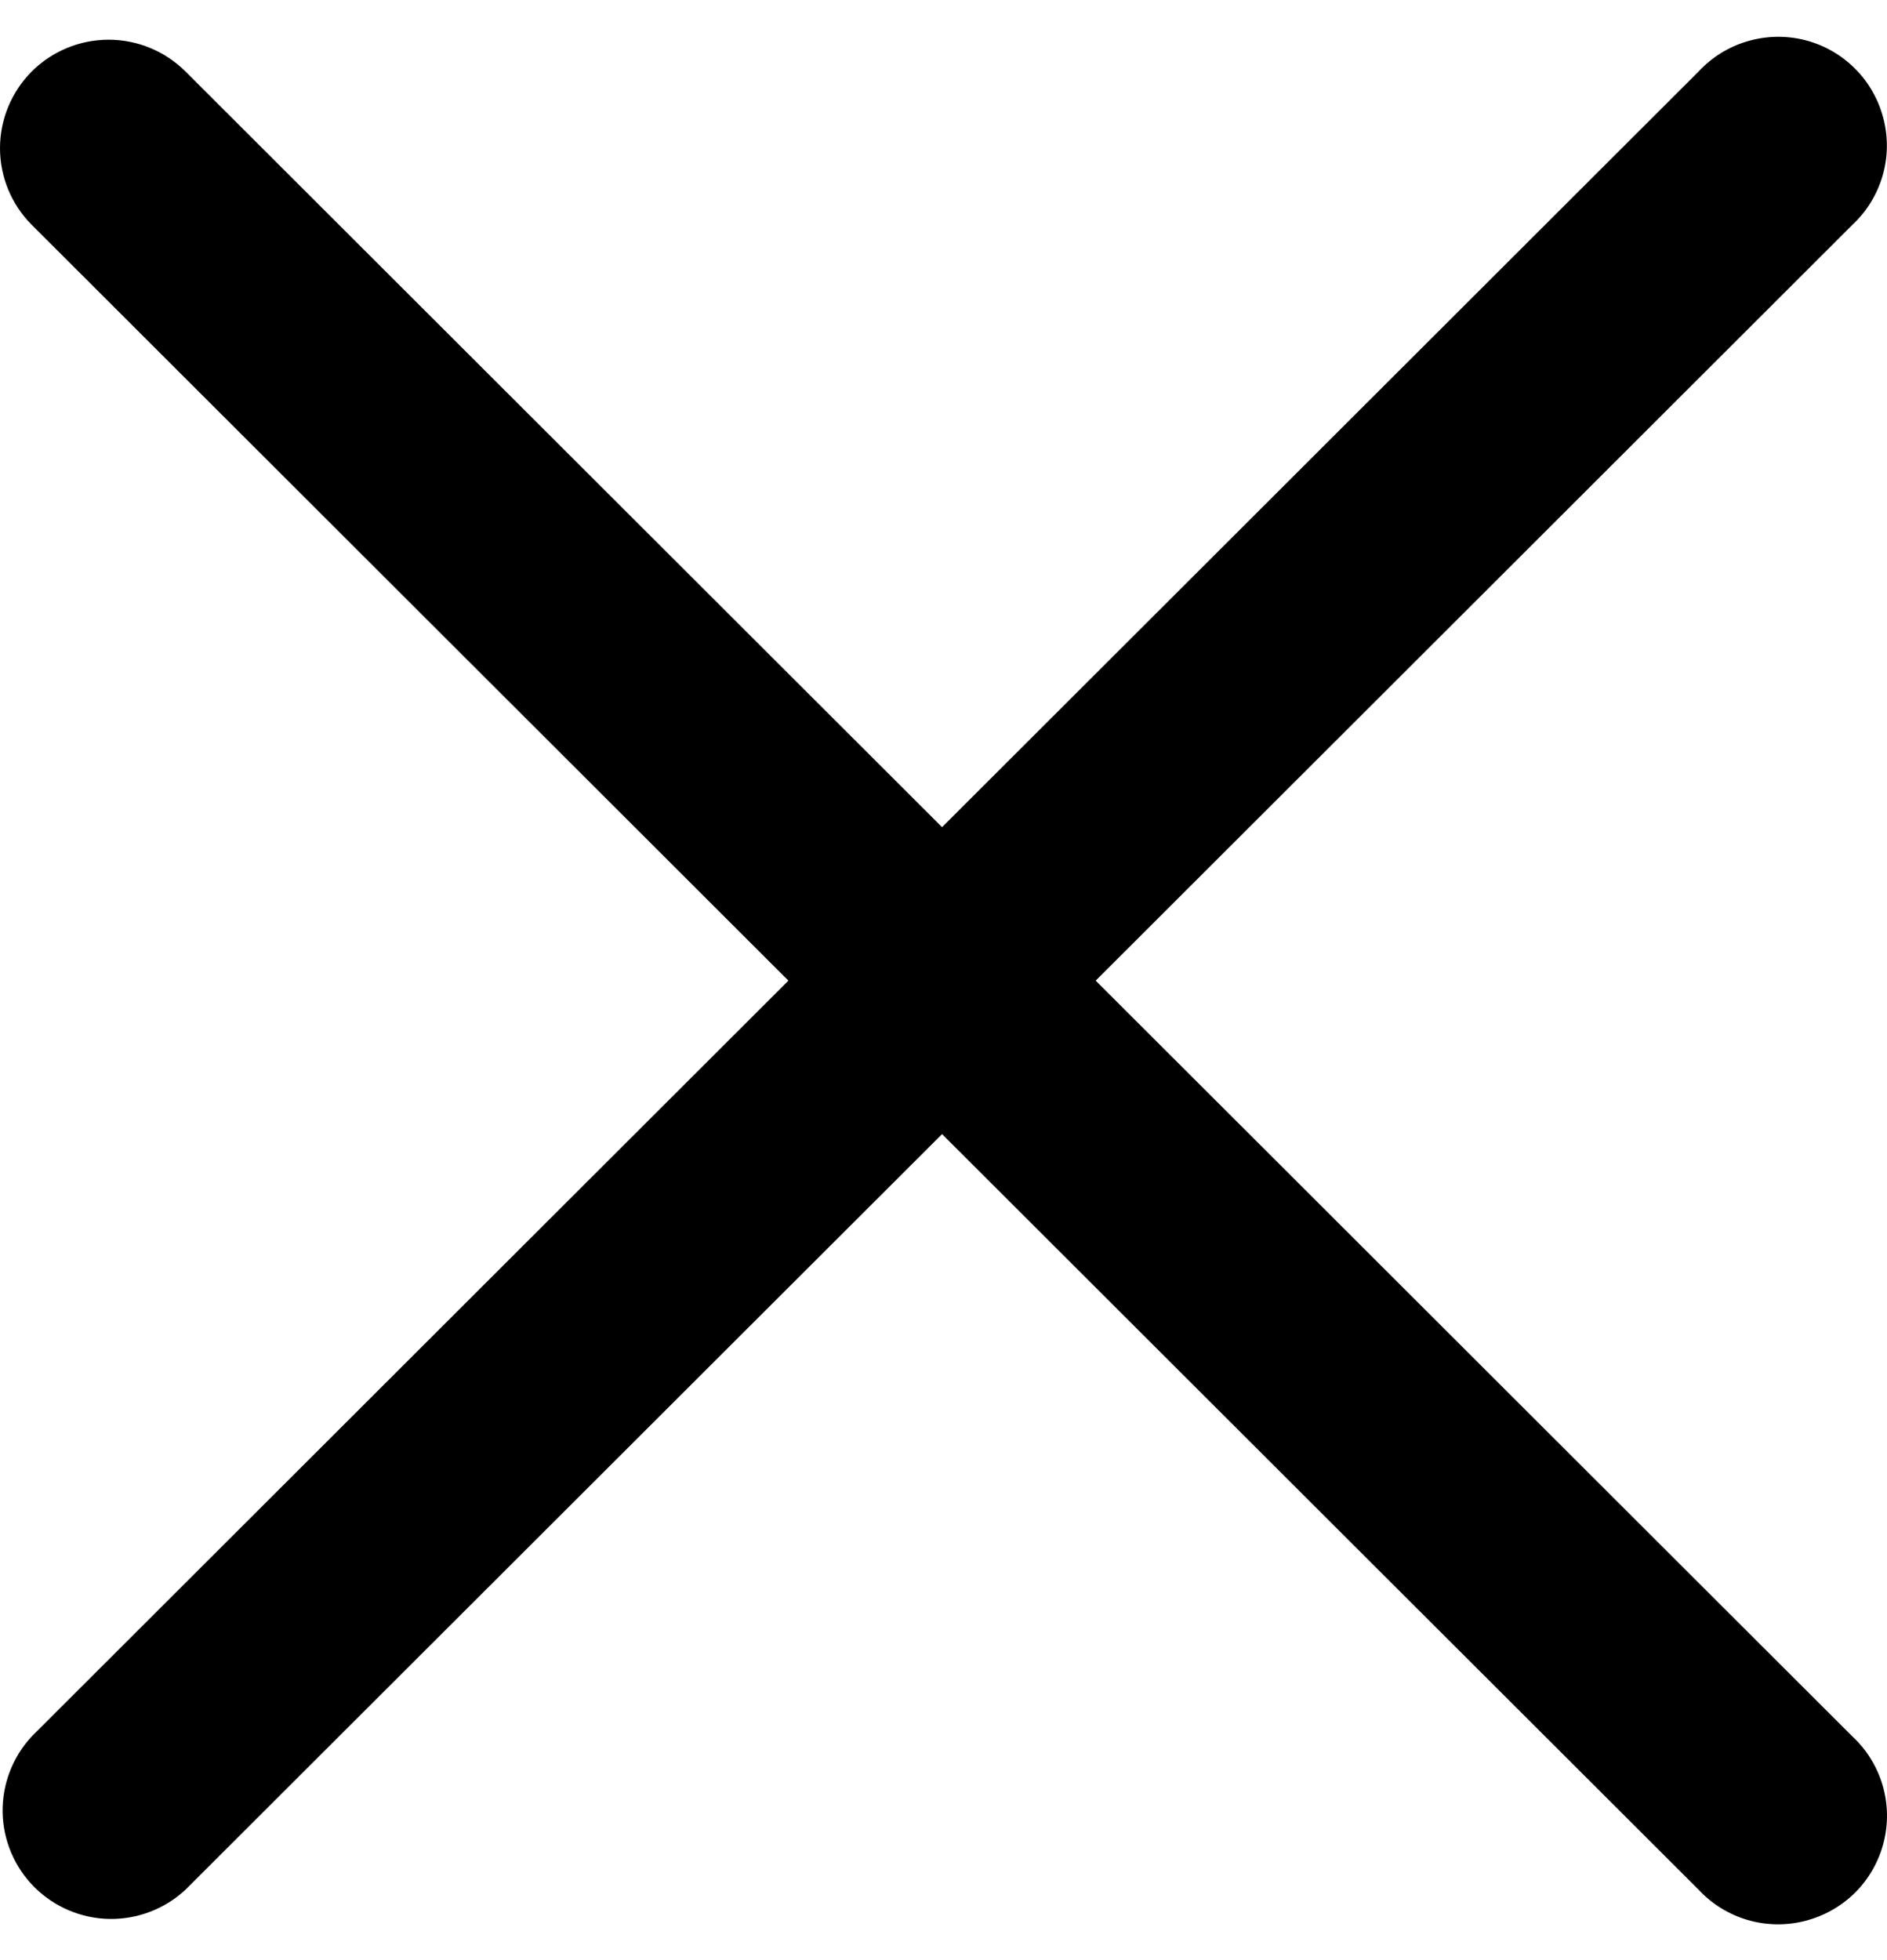 <svg width="26" height="27" viewBox="0 0 26 27" fill="none" xmlns="http://www.w3.org/2000/svg">
<path d="M0.438 0.984C0.719 0.704 1.1 0.547 1.497 0.547C1.893 0.547 2.274 0.704 2.555 0.984L12.98 11.394L23.405 0.984C23.588 0.787 23.821 0.643 24.079 0.568C24.337 0.492 24.611 0.487 24.872 0.553C25.132 0.62 25.37 0.755 25.56 0.946C25.75 1.136 25.885 1.374 25.951 1.634C26.018 1.894 26.014 2.167 25.938 2.425C25.862 2.683 25.719 2.915 25.522 3.098L15.097 13.508L25.522 23.918C25.719 24.1 25.863 24.333 25.939 24.59C26.015 24.848 26.02 25.122 25.953 25.382C25.887 25.642 25.751 25.88 25.561 26.07C25.37 26.259 25.132 26.394 24.871 26.46C24.611 26.527 24.337 26.522 24.079 26.447C23.821 26.371 23.588 26.228 23.405 26.031L12.98 15.622L2.555 26.031C2.271 26.295 1.895 26.439 1.507 26.433C1.119 26.426 0.749 26.269 0.474 25.995C0.2 25.721 0.043 25.351 0.036 24.964C0.03 24.576 0.174 24.201 0.438 23.918L10.863 13.508L0.438 3.098C0.158 2.818 0 2.437 0 2.041C0 1.645 0.158 1.265 0.438 0.984Z" fill="black"/>
</svg>

